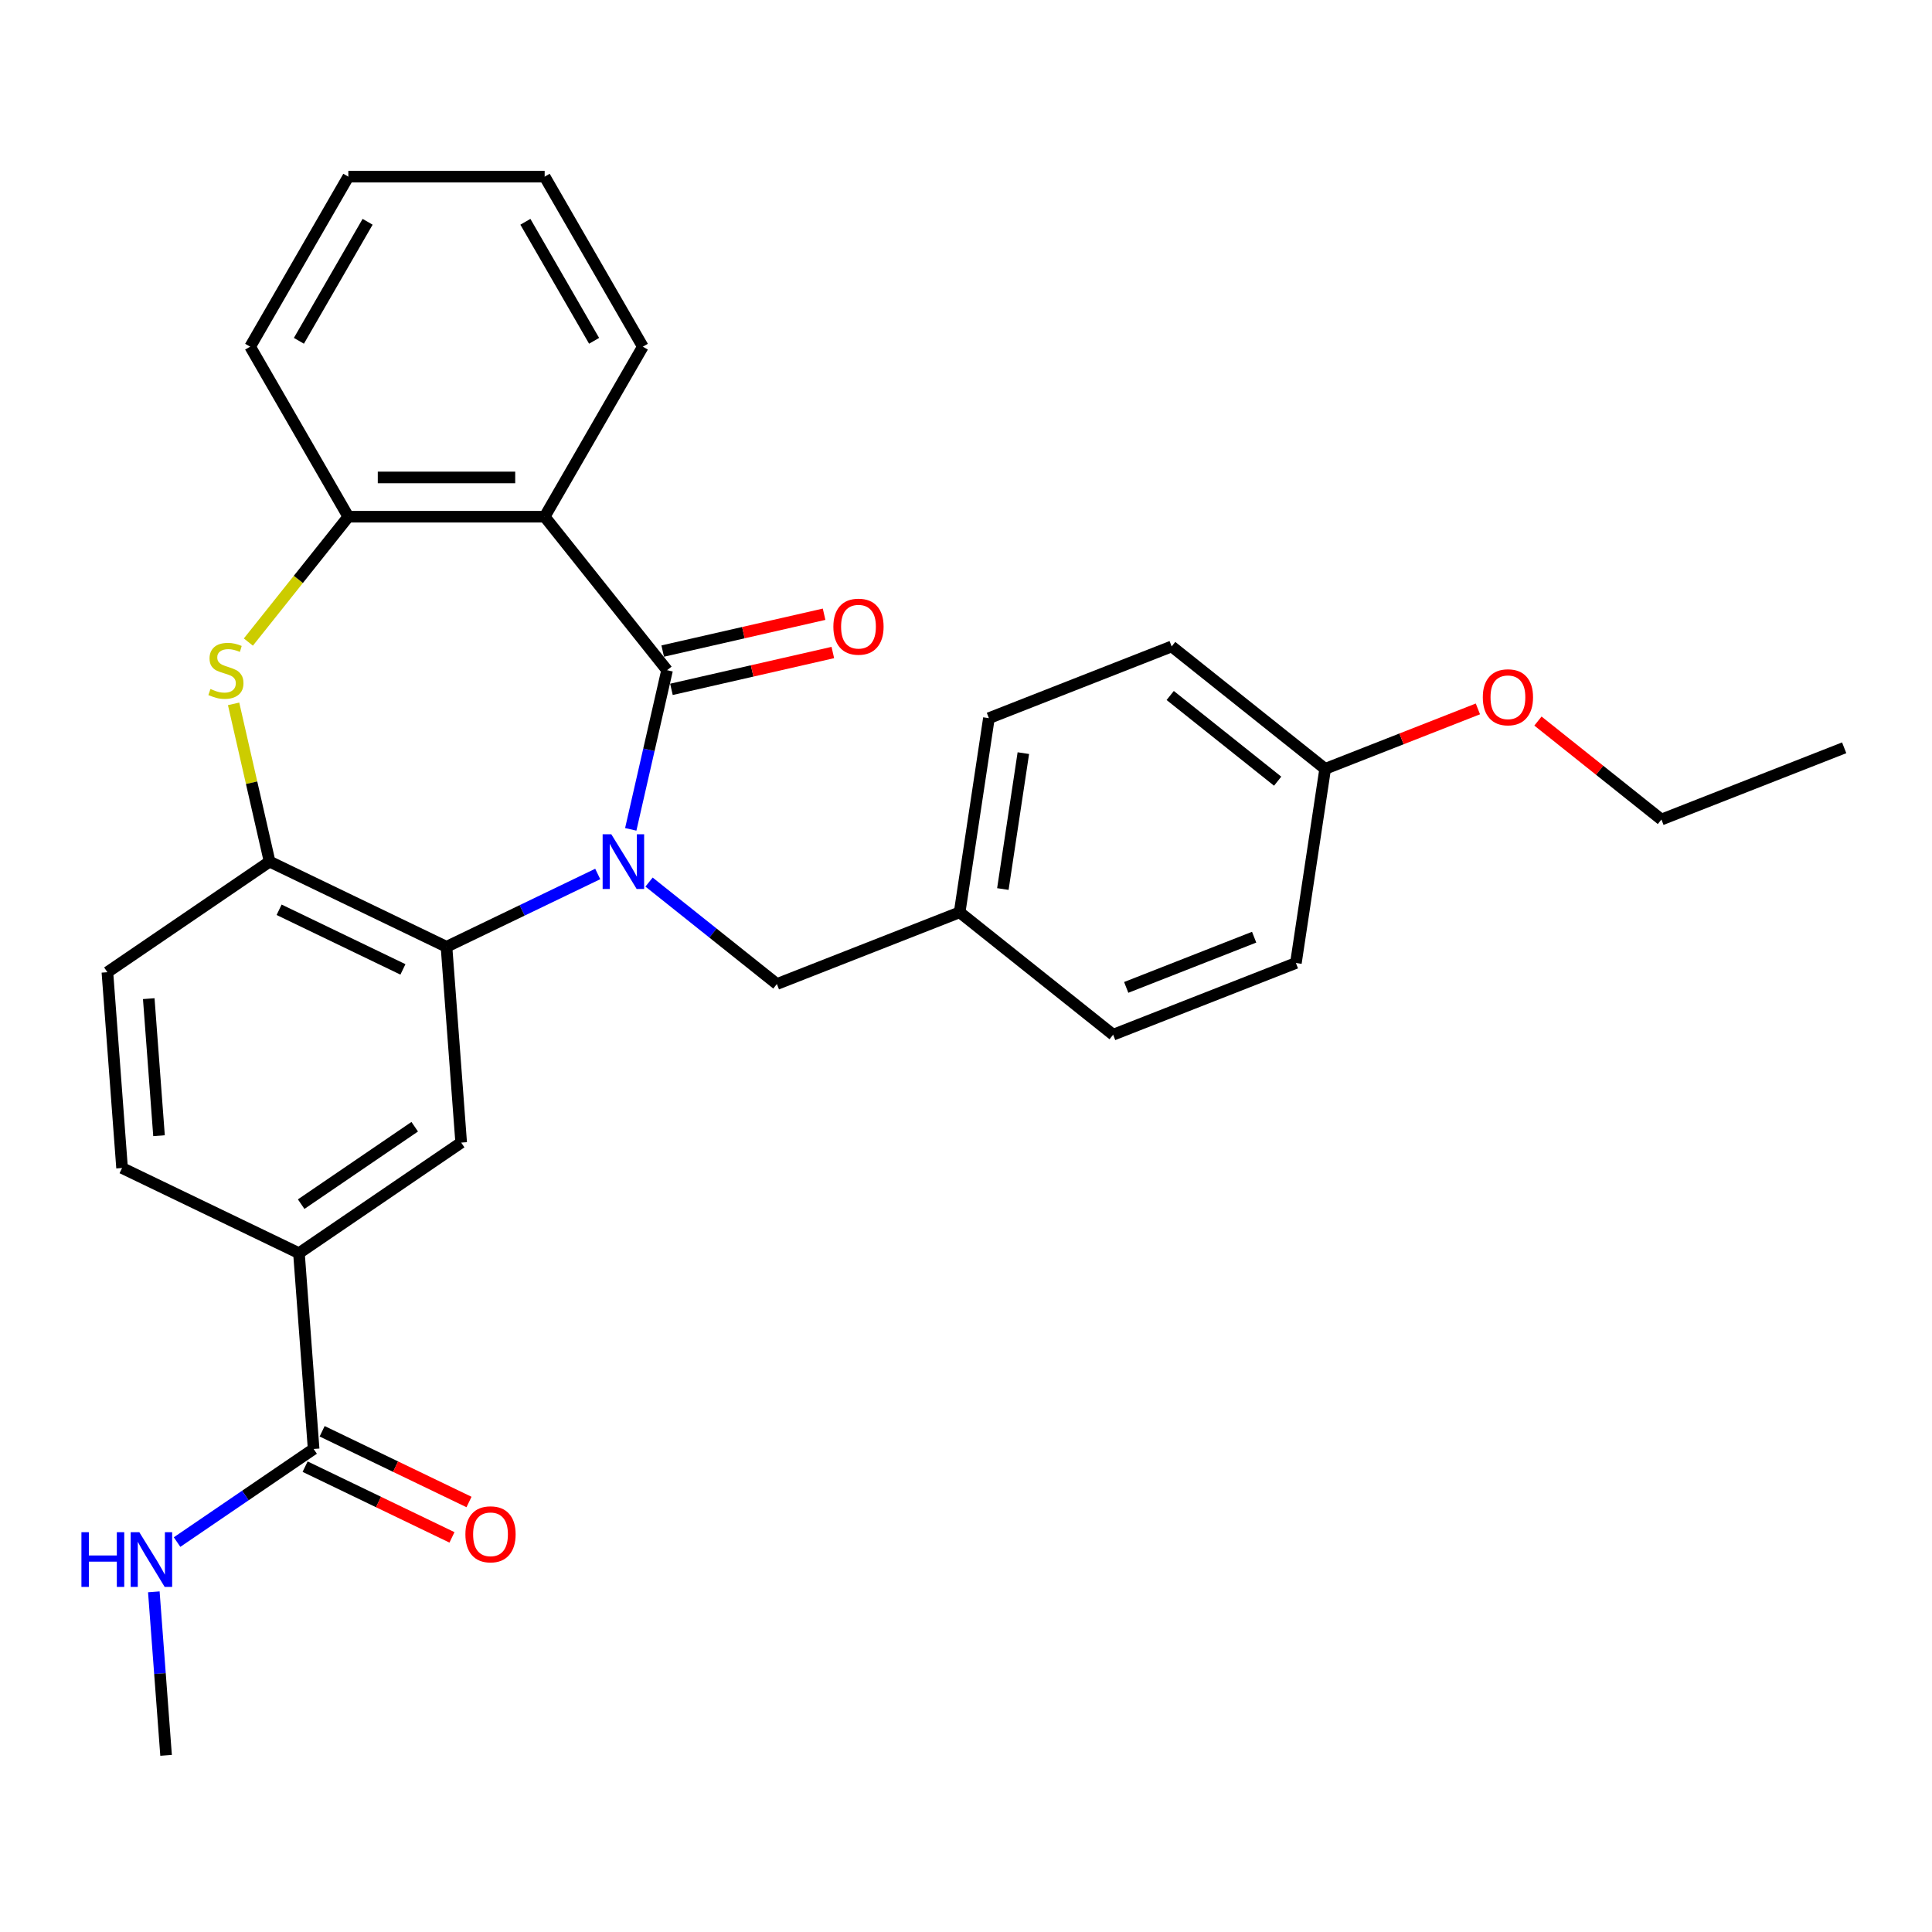 <?xml version='1.0' encoding='iso-8859-1'?>
<svg version='1.1' baseProfile='full'
              xmlns='http://www.w3.org/2000/svg'
                      xmlns:rdkit='http://www.rdkit.org/xml'
                      xmlns:xlink='http://www.w3.org/1999/xlink'
                  xml:space='preserve'
width='1000px' height='1000px' viewBox='0 0 1000 1000'>
<!-- END OF HEADER -->
<rect style='opacity:1.0;fill:#FFFFFF;stroke:none' width='1000' height='1000' x='0' y='0'> </rect>
<path class='bond-0' d='M 326.476,429.272 L 335.876,388.085' style='fill:none;fill-rule:evenodd;stroke:#0000FF;stroke-width:6px;stroke-linecap:butt;stroke-linejoin:miter;stroke-opacity:1' />
<path class='bond-0' d='M 335.876,388.085 L 345.277,346.899' style='fill:none;fill-rule:evenodd;stroke:#000000;stroke-width:6px;stroke-linecap:butt;stroke-linejoin:miter;stroke-opacity:1' />
<path class='bond-1' d='M 309.384,452.368 L 270.245,471.216' style='fill:none;fill-rule:evenodd;stroke:#0000FF;stroke-width:6px;stroke-linecap:butt;stroke-linejoin:miter;stroke-opacity:1' />
<path class='bond-1' d='M 270.245,471.216 L 231.107,490.064' style='fill:none;fill-rule:evenodd;stroke:#000000;stroke-width:6px;stroke-linecap:butt;stroke-linejoin:miter;stroke-opacity:1' />
<path class='bond-9' d='M 335.945,456.563 L 369.029,482.947' style='fill:none;fill-rule:evenodd;stroke:#0000FF;stroke-width:6px;stroke-linecap:butt;stroke-linejoin:miter;stroke-opacity:1' />
<path class='bond-9' d='M 369.029,482.947 L 402.114,509.332' style='fill:none;fill-rule:evenodd;stroke:#000000;stroke-width:6px;stroke-linecap:butt;stroke-linejoin:miter;stroke-opacity:1' />
<path class='bond-2' d='M 345.277,346.899 L 281.917,267.449' style='fill:none;fill-rule:evenodd;stroke:#000000;stroke-width:6px;stroke-linecap:butt;stroke-linejoin:miter;stroke-opacity:1' />
<path class='bond-10' d='M 347.538,356.806 L 389.304,347.273' style='fill:none;fill-rule:evenodd;stroke:#000000;stroke-width:6px;stroke-linecap:butt;stroke-linejoin:miter;stroke-opacity:1' />
<path class='bond-10' d='M 389.304,347.273 L 431.071,337.741' style='fill:none;fill-rule:evenodd;stroke:#FF0000;stroke-width:6px;stroke-linecap:butt;stroke-linejoin:miter;stroke-opacity:1' />
<path class='bond-10' d='M 343.016,336.992 L 384.782,327.459' style='fill:none;fill-rule:evenodd;stroke:#000000;stroke-width:6px;stroke-linecap:butt;stroke-linejoin:miter;stroke-opacity:1' />
<path class='bond-10' d='M 384.782,327.459 L 426.548,317.926' style='fill:none;fill-rule:evenodd;stroke:#FF0000;stroke-width:6px;stroke-linecap:butt;stroke-linejoin:miter;stroke-opacity:1' />
<path class='bond-4' d='M 231.107,490.064 L 139.55,445.972' style='fill:none;fill-rule:evenodd;stroke:#000000;stroke-width:6px;stroke-linecap:butt;stroke-linejoin:miter;stroke-opacity:1' />
<path class='bond-4' d='M 208.555,501.761 L 144.465,470.897' style='fill:none;fill-rule:evenodd;stroke:#000000;stroke-width:6px;stroke-linecap:butt;stroke-linejoin:miter;stroke-opacity:1' />
<path class='bond-6' d='M 231.107,490.064 L 238.701,591.4' style='fill:none;fill-rule:evenodd;stroke:#000000;stroke-width:6px;stroke-linecap:butt;stroke-linejoin:miter;stroke-opacity:1' />
<path class='bond-5' d='M 281.917,267.449 L 180.296,267.449' style='fill:none;fill-rule:evenodd;stroke:#000000;stroke-width:6px;stroke-linecap:butt;stroke-linejoin:miter;stroke-opacity:1' />
<path class='bond-5' d='M 266.674,247.125 L 195.54,247.125' style='fill:none;fill-rule:evenodd;stroke:#000000;stroke-width:6px;stroke-linecap:butt;stroke-linejoin:miter;stroke-opacity:1' />
<path class='bond-16' d='M 281.917,267.449 L 332.728,179.443' style='fill:none;fill-rule:evenodd;stroke:#000000;stroke-width:6px;stroke-linecap:butt;stroke-linejoin:miter;stroke-opacity:1' />
<path class='bond-3' d='M 120.913,364.32 L 130.231,405.146' style='fill:none;fill-rule:evenodd;stroke:#CCCC00;stroke-width:6px;stroke-linecap:butt;stroke-linejoin:miter;stroke-opacity:1' />
<path class='bond-3' d='M 130.231,405.146 L 139.55,445.972' style='fill:none;fill-rule:evenodd;stroke:#000000;stroke-width:6px;stroke-linecap:butt;stroke-linejoin:miter;stroke-opacity:1' />
<path class='bond-29' d='M 128.557,332.327 L 154.427,299.888' style='fill:none;fill-rule:evenodd;stroke:#CCCC00;stroke-width:6px;stroke-linecap:butt;stroke-linejoin:miter;stroke-opacity:1' />
<path class='bond-29' d='M 154.427,299.888 L 180.296,267.449' style='fill:none;fill-rule:evenodd;stroke:#000000;stroke-width:6px;stroke-linecap:butt;stroke-linejoin:miter;stroke-opacity:1' />
<path class='bond-11' d='M 139.55,445.972 L 55.587,503.217' style='fill:none;fill-rule:evenodd;stroke:#000000;stroke-width:6px;stroke-linecap:butt;stroke-linejoin:miter;stroke-opacity:1' />
<path class='bond-22' d='M 180.296,267.449 L 129.486,179.443' style='fill:none;fill-rule:evenodd;stroke:#000000;stroke-width:6px;stroke-linecap:butt;stroke-linejoin:miter;stroke-opacity:1' />
<path class='bond-8' d='M 238.701,591.4 L 154.738,648.645' style='fill:none;fill-rule:evenodd;stroke:#000000;stroke-width:6px;stroke-linecap:butt;stroke-linejoin:miter;stroke-opacity:1' />
<path class='bond-8' d='M 214.658,583.194 L 155.883,623.266' style='fill:none;fill-rule:evenodd;stroke:#000000;stroke-width:6px;stroke-linecap:butt;stroke-linejoin:miter;stroke-opacity:1' />
<path class='bond-7' d='M 162.332,749.982 L 154.738,648.645' style='fill:none;fill-rule:evenodd;stroke:#000000;stroke-width:6px;stroke-linecap:butt;stroke-linejoin:miter;stroke-opacity:1' />
<path class='bond-12' d='M 157.923,759.138 L 195.931,777.442' style='fill:none;fill-rule:evenodd;stroke:#000000;stroke-width:6px;stroke-linecap:butt;stroke-linejoin:miter;stroke-opacity:1' />
<path class='bond-12' d='M 195.931,777.442 L 233.94,795.745' style='fill:none;fill-rule:evenodd;stroke:#FF0000;stroke-width:6px;stroke-linecap:butt;stroke-linejoin:miter;stroke-opacity:1' />
<path class='bond-12' d='M 166.741,740.826 L 204.75,759.13' style='fill:none;fill-rule:evenodd;stroke:#000000;stroke-width:6px;stroke-linecap:butt;stroke-linejoin:miter;stroke-opacity:1' />
<path class='bond-12' d='M 204.75,759.13 L 242.758,777.434' style='fill:none;fill-rule:evenodd;stroke:#FF0000;stroke-width:6px;stroke-linecap:butt;stroke-linejoin:miter;stroke-opacity:1' />
<path class='bond-14' d='M 162.332,749.982 L 126.991,774.077' style='fill:none;fill-rule:evenodd;stroke:#000000;stroke-width:6px;stroke-linecap:butt;stroke-linejoin:miter;stroke-opacity:1' />
<path class='bond-14' d='M 126.991,774.077 L 91.65,798.173' style='fill:none;fill-rule:evenodd;stroke:#0000FF;stroke-width:6px;stroke-linecap:butt;stroke-linejoin:miter;stroke-opacity:1' />
<path class='bond-13' d='M 154.738,648.645 L 63.181,604.554' style='fill:none;fill-rule:evenodd;stroke:#000000;stroke-width:6px;stroke-linecap:butt;stroke-linejoin:miter;stroke-opacity:1' />
<path class='bond-15' d='M 402.114,509.332 L 496.711,472.205' style='fill:none;fill-rule:evenodd;stroke:#000000;stroke-width:6px;stroke-linecap:butt;stroke-linejoin:miter;stroke-opacity:1' />
<path class='bond-31' d='M 55.587,503.217 L 63.181,604.554' style='fill:none;fill-rule:evenodd;stroke:#000000;stroke-width:6px;stroke-linecap:butt;stroke-linejoin:miter;stroke-opacity:1' />
<path class='bond-31' d='M 76.993,516.899 L 82.309,587.834' style='fill:none;fill-rule:evenodd;stroke:#000000;stroke-width:6px;stroke-linecap:butt;stroke-linejoin:miter;stroke-opacity:1' />
<path class='bond-24' d='M 79.621,823.928 L 82.792,866.246' style='fill:none;fill-rule:evenodd;stroke:#0000FF;stroke-width:6px;stroke-linecap:butt;stroke-linejoin:miter;stroke-opacity:1' />
<path class='bond-24' d='M 82.792,866.246 L 85.963,908.564' style='fill:none;fill-rule:evenodd;stroke:#000000;stroke-width:6px;stroke-linecap:butt;stroke-linejoin:miter;stroke-opacity:1' />
<path class='bond-18' d='M 496.711,472.205 L 576.161,535.565' style='fill:none;fill-rule:evenodd;stroke:#000000;stroke-width:6px;stroke-linecap:butt;stroke-linejoin:miter;stroke-opacity:1' />
<path class='bond-19' d='M 496.711,472.205 L 511.856,371.72' style='fill:none;fill-rule:evenodd;stroke:#000000;stroke-width:6px;stroke-linecap:butt;stroke-linejoin:miter;stroke-opacity:1' />
<path class='bond-19' d='M 519.08,460.162 L 529.682,389.822' style='fill:none;fill-rule:evenodd;stroke:#000000;stroke-width:6px;stroke-linecap:butt;stroke-linejoin:miter;stroke-opacity:1' />
<path class='bond-26' d='M 332.728,179.443 L 281.917,91.436' style='fill:none;fill-rule:evenodd;stroke:#000000;stroke-width:6px;stroke-linecap:butt;stroke-linejoin:miter;stroke-opacity:1' />
<path class='bond-26' d='M 307.505,176.404 L 271.938,114.799' style='fill:none;fill-rule:evenodd;stroke:#000000;stroke-width:6px;stroke-linecap:butt;stroke-linejoin:miter;stroke-opacity:1' />
<path class='bond-17' d='M 685.903,397.953 L 606.452,334.593' style='fill:none;fill-rule:evenodd;stroke:#000000;stroke-width:6px;stroke-linecap:butt;stroke-linejoin:miter;stroke-opacity:1' />
<path class='bond-17' d='M 661.313,404.339 L 605.698,359.987' style='fill:none;fill-rule:evenodd;stroke:#000000;stroke-width:6px;stroke-linecap:butt;stroke-linejoin:miter;stroke-opacity:1' />
<path class='bond-23' d='M 685.903,397.953 L 725.431,382.439' style='fill:none;fill-rule:evenodd;stroke:#000000;stroke-width:6px;stroke-linecap:butt;stroke-linejoin:miter;stroke-opacity:1' />
<path class='bond-23' d='M 725.431,382.439 L 764.958,366.926' style='fill:none;fill-rule:evenodd;stroke:#FF0000;stroke-width:6px;stroke-linecap:butt;stroke-linejoin:miter;stroke-opacity:1' />
<path class='bond-30' d='M 685.903,397.953 L 670.757,498.439' style='fill:none;fill-rule:evenodd;stroke:#000000;stroke-width:6px;stroke-linecap:butt;stroke-linejoin:miter;stroke-opacity:1' />
<path class='bond-20' d='M 576.161,535.565 L 670.757,498.439' style='fill:none;fill-rule:evenodd;stroke:#000000;stroke-width:6px;stroke-linecap:butt;stroke-linejoin:miter;stroke-opacity:1' />
<path class='bond-20' d='M 582.925,511.077 L 649.142,485.088' style='fill:none;fill-rule:evenodd;stroke:#000000;stroke-width:6px;stroke-linecap:butt;stroke-linejoin:miter;stroke-opacity:1' />
<path class='bond-21' d='M 511.856,371.72 L 606.452,334.593' style='fill:none;fill-rule:evenodd;stroke:#000000;stroke-width:6px;stroke-linecap:butt;stroke-linejoin:miter;stroke-opacity:1' />
<path class='bond-32' d='M 129.486,179.443 L 180.296,91.436' style='fill:none;fill-rule:evenodd;stroke:#000000;stroke-width:6px;stroke-linecap:butt;stroke-linejoin:miter;stroke-opacity:1' />
<path class='bond-32' d='M 154.709,176.404 L 190.276,114.799' style='fill:none;fill-rule:evenodd;stroke:#000000;stroke-width:6px;stroke-linecap:butt;stroke-linejoin:miter;stroke-opacity:1' />
<path class='bond-25' d='M 796.039,373.22 L 827.994,398.703' style='fill:none;fill-rule:evenodd;stroke:#FF0000;stroke-width:6px;stroke-linecap:butt;stroke-linejoin:miter;stroke-opacity:1' />
<path class='bond-25' d='M 827.994,398.703 L 859.949,424.186' style='fill:none;fill-rule:evenodd;stroke:#000000;stroke-width:6px;stroke-linecap:butt;stroke-linejoin:miter;stroke-opacity:1' />
<path class='bond-28' d='M 859.949,424.186 L 954.545,387.06' style='fill:none;fill-rule:evenodd;stroke:#000000;stroke-width:6px;stroke-linecap:butt;stroke-linejoin:miter;stroke-opacity:1' />
<path class='bond-27' d='M 281.917,91.436 L 180.296,91.436' style='fill:none;fill-rule:evenodd;stroke:#000000;stroke-width:6px;stroke-linecap:butt;stroke-linejoin:miter;stroke-opacity:1' />
<path  class='atom-0' d='M 316.404 431.812
L 325.684 446.812
Q 326.604 448.292, 328.084 450.972
Q 329.564 453.652, 329.644 453.812
L 329.644 431.812
L 333.404 431.812
L 333.404 460.132
L 329.524 460.132
L 319.564 443.732
Q 318.404 441.812, 317.164 439.612
Q 315.964 437.412, 315.604 436.732
L 315.604 460.132
L 311.924 460.132
L 311.924 431.812
L 316.404 431.812
' fill='#0000FF'/>
<path  class='atom-4' d='M 108.937 356.619
Q 109.257 356.739, 110.577 357.299
Q 111.897 357.859, 113.337 358.219
Q 114.817 358.539, 116.257 358.539
Q 118.937 358.539, 120.497 357.259
Q 122.057 355.939, 122.057 353.659
Q 122.057 352.099, 121.257 351.139
Q 120.497 350.179, 119.297 349.659
Q 118.097 349.139, 116.097 348.539
Q 113.577 347.779, 112.057 347.059
Q 110.577 346.339, 109.497 344.819
Q 108.457 343.299, 108.457 340.739
Q 108.457 337.179, 110.857 334.979
Q 113.297 332.779, 118.097 332.779
Q 121.377 332.779, 125.097 334.339
L 124.177 337.419
Q 120.777 336.019, 118.217 336.019
Q 115.457 336.019, 113.937 337.179
Q 112.417 338.299, 112.457 340.259
Q 112.457 341.779, 113.217 342.699
Q 114.017 343.619, 115.137 344.139
Q 116.297 344.659, 118.217 345.259
Q 120.777 346.059, 122.297 346.859
Q 123.817 347.659, 124.897 349.299
Q 126.017 350.899, 126.017 353.659
Q 126.017 357.579, 123.377 359.699
Q 120.777 361.779, 116.417 361.779
Q 113.897 361.779, 111.977 361.219
Q 110.097 360.699, 107.857 359.779
L 108.937 356.619
' fill='#CCCC00'/>
<path  class='atom-11' d='M 431.35 324.366
Q 431.35 317.566, 434.71 313.766
Q 438.07 309.966, 444.35 309.966
Q 450.63 309.966, 453.99 313.766
Q 457.35 317.566, 457.35 324.366
Q 457.35 331.246, 453.95 335.166
Q 450.55 339.046, 444.35 339.046
Q 438.11 339.046, 434.71 335.166
Q 431.35 331.286, 431.35 324.366
M 444.35 335.846
Q 448.67 335.846, 450.99 332.966
Q 453.35 330.046, 453.35 324.366
Q 453.35 318.806, 450.99 316.006
Q 448.67 313.166, 444.35 313.166
Q 440.03 313.166, 437.67 315.966
Q 435.35 318.766, 435.35 324.366
Q 435.35 330.086, 437.67 332.966
Q 440.03 335.846, 444.35 335.846
' fill='#FF0000'/>
<path  class='atom-13' d='M 240.889 794.154
Q 240.889 787.354, 244.249 783.554
Q 247.609 779.754, 253.889 779.754
Q 260.169 779.754, 263.529 783.554
Q 266.889 787.354, 266.889 794.154
Q 266.889 801.034, 263.489 804.954
Q 260.089 808.834, 253.889 808.834
Q 247.649 808.834, 244.249 804.954
Q 240.889 801.074, 240.889 794.154
M 253.889 805.634
Q 258.209 805.634, 260.529 802.754
Q 262.889 799.834, 262.889 794.154
Q 262.889 788.594, 260.529 785.794
Q 258.209 782.954, 253.889 782.954
Q 249.569 782.954, 247.209 785.754
Q 244.889 788.554, 244.889 794.154
Q 244.889 799.874, 247.209 802.754
Q 249.569 805.634, 253.889 805.634
' fill='#FF0000'/>
<path  class='atom-15' d='M 42.149 793.067
L 45.989 793.067
L 45.989 805.107
L 60.469 805.107
L 60.469 793.067
L 64.309 793.067
L 64.309 821.387
L 60.469 821.387
L 60.469 808.307
L 45.989 808.307
L 45.989 821.387
L 42.149 821.387
L 42.149 793.067
' fill='#0000FF'/>
<path  class='atom-15' d='M 72.109 793.067
L 81.389 808.067
Q 82.309 809.547, 83.789 812.227
Q 85.269 814.907, 85.349 815.067
L 85.349 793.067
L 89.109 793.067
L 89.109 821.387
L 85.229 821.387
L 75.269 804.987
Q 74.109 803.067, 72.869 800.867
Q 71.669 798.667, 71.309 797.987
L 71.309 821.387
L 67.629 821.387
L 67.629 793.067
L 72.109 793.067
' fill='#0000FF'/>
<path  class='atom-24' d='M 767.499 360.907
Q 767.499 354.107, 770.859 350.307
Q 774.219 346.507, 780.499 346.507
Q 786.779 346.507, 790.139 350.307
Q 793.499 354.107, 793.499 360.907
Q 793.499 367.787, 790.099 371.707
Q 786.699 375.587, 780.499 375.587
Q 774.259 375.587, 770.859 371.707
Q 767.499 367.827, 767.499 360.907
M 780.499 372.387
Q 784.819 372.387, 787.139 369.507
Q 789.499 366.587, 789.499 360.907
Q 789.499 355.347, 787.139 352.547
Q 784.819 349.707, 780.499 349.707
Q 776.179 349.707, 773.819 352.507
Q 771.499 355.307, 771.499 360.907
Q 771.499 366.627, 773.819 369.507
Q 776.179 372.387, 780.499 372.387
' fill='#FF0000'/>
</svg>

